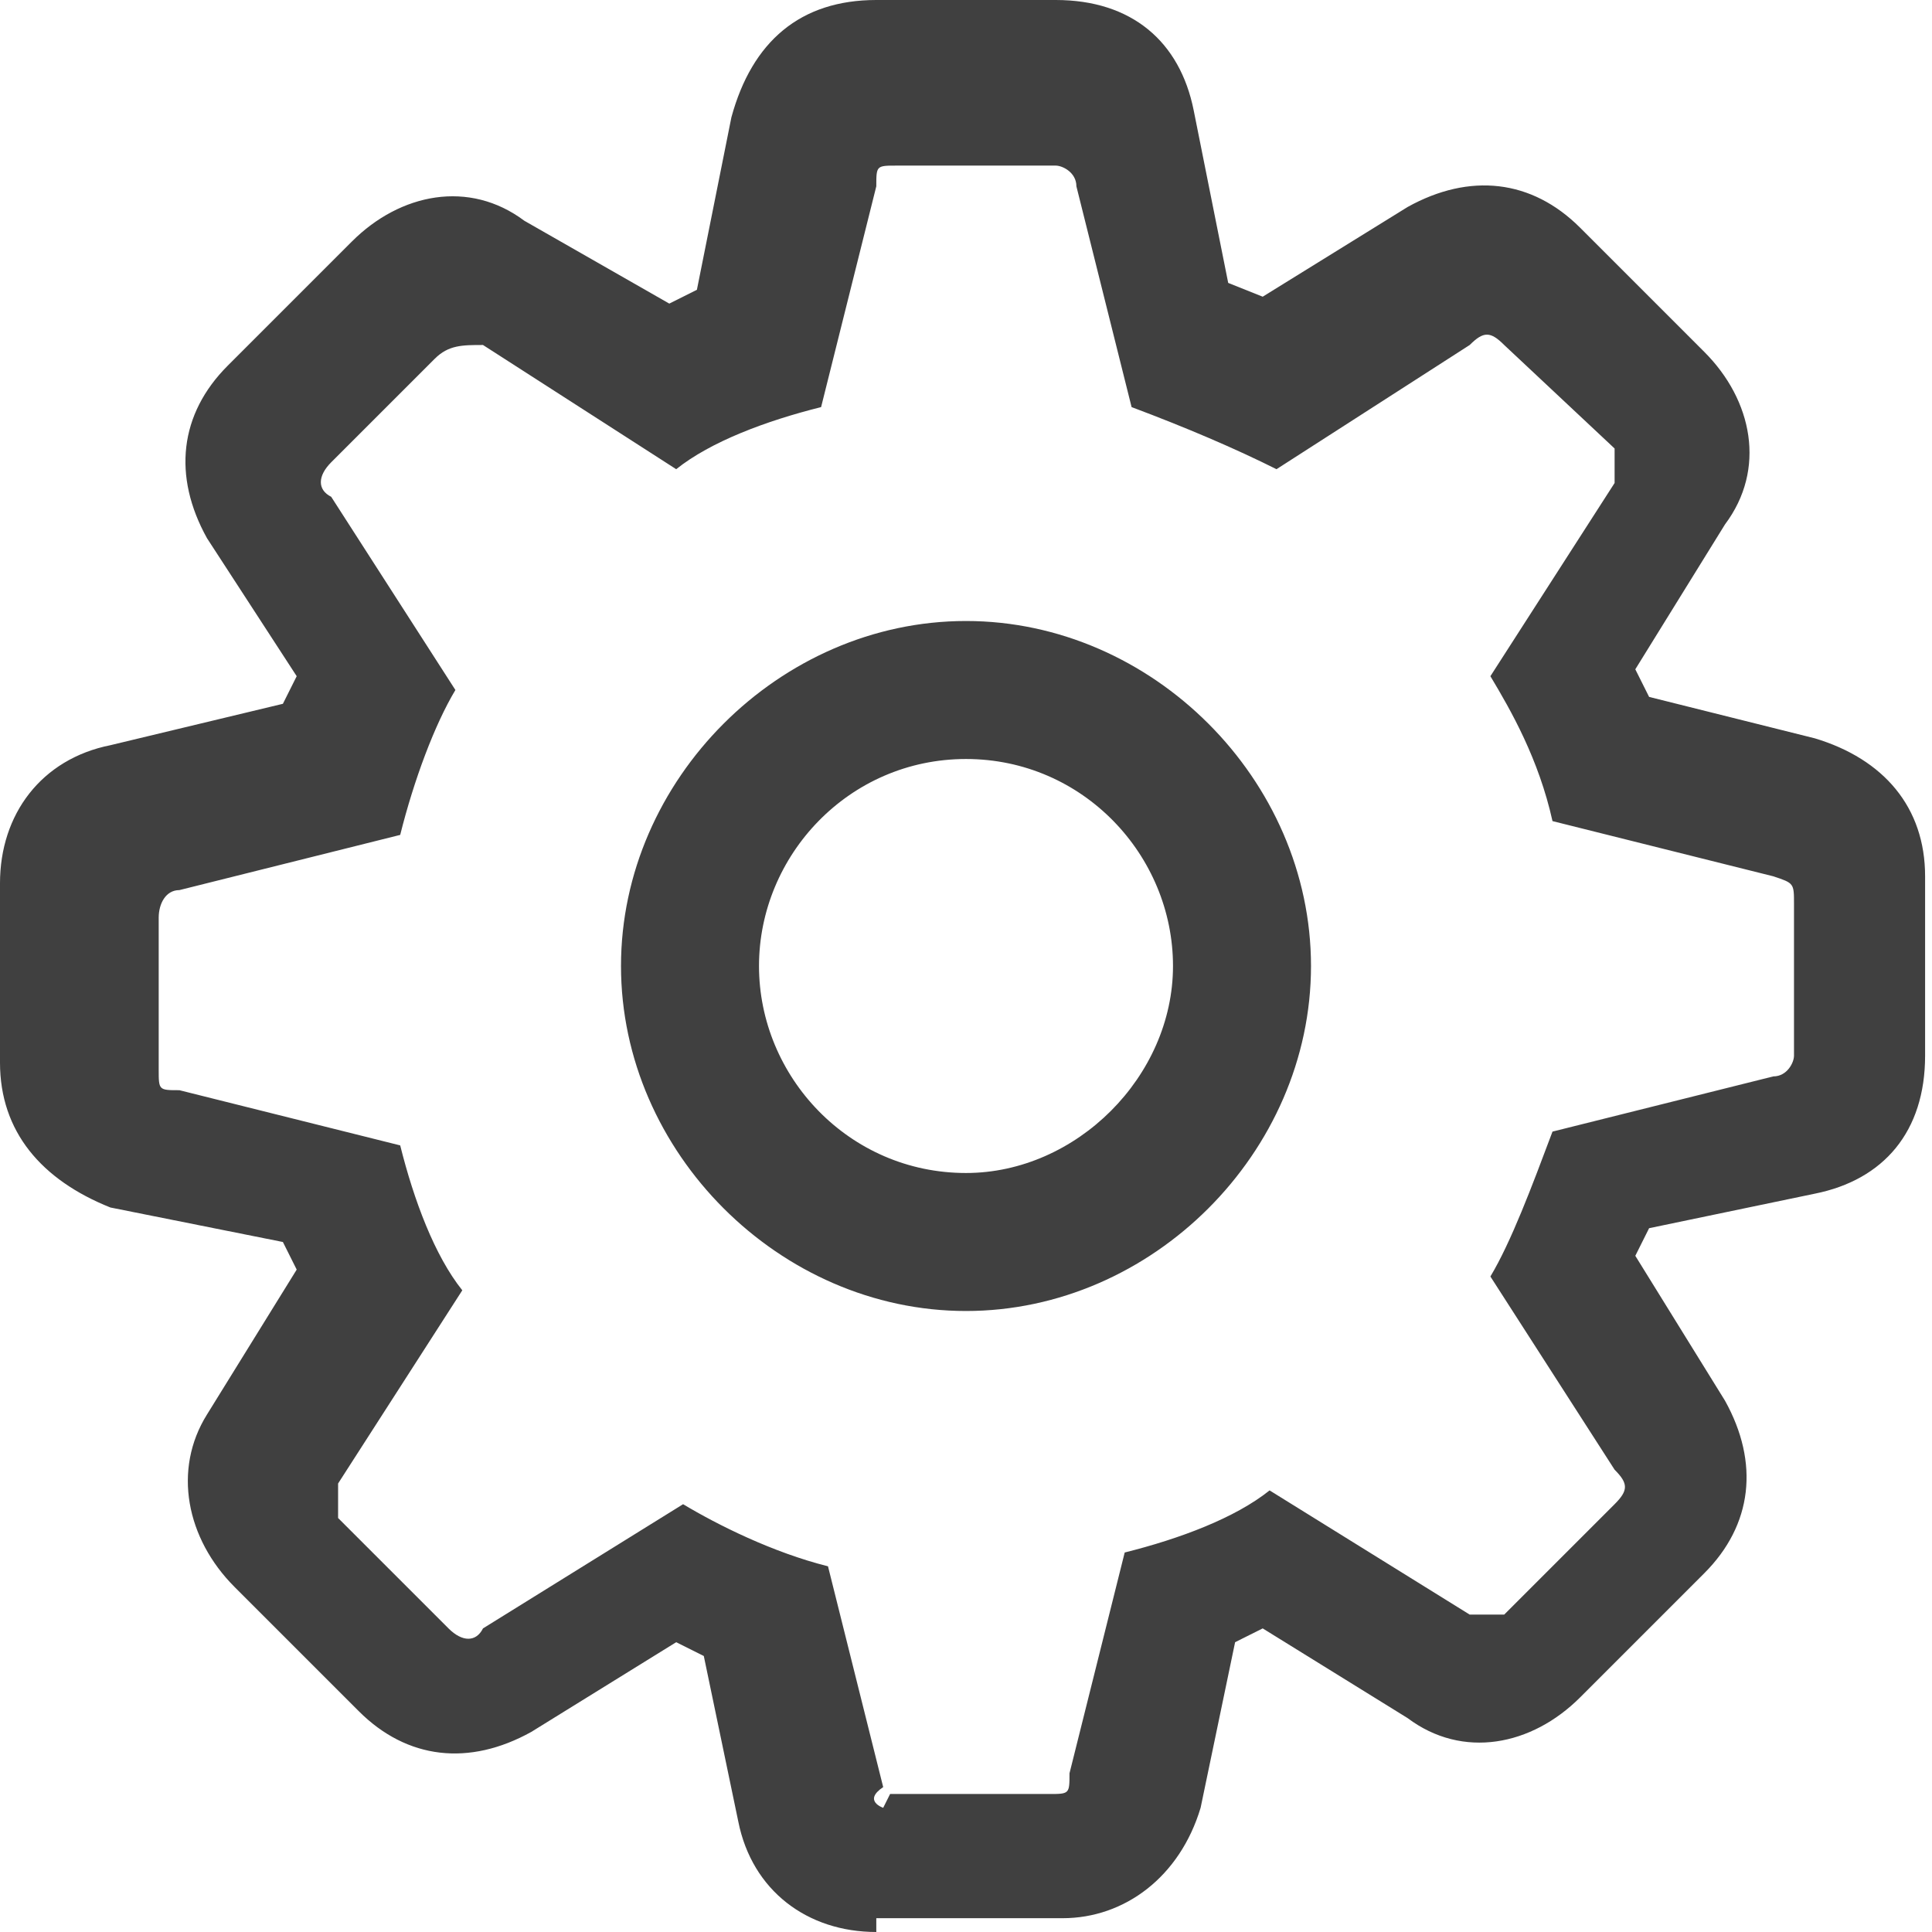 <?xml version="1.0" encoding="UTF-8"?>
<svg id="Ebene_1" xmlns="http://www.w3.org/2000/svg" version="1.1" viewBox="0 0 28 28">
  <!-- Generator: Adobe Illustrator 29.5.0, SVG Export Plug-In . SVG Version: 2.1.0 Build 137)  -->
  <defs>
   <style type="text/css">
	.fill{fill-rule:evenodd;clip-rule:evenodd;fill:#404040;}
</style>
  </defs>
  <path class="fill" d="M12.7,28c-1,0-1.8-.6-2-1.6l-.5-2.4-.4-.2-2.1,1.3c-.9.5-1.8.4-2.5-.3l-1.8-1.8c-.7-.7-.9-1.7-.4-2.5l1.3-2.1-.2-.4-2.5-.5c-1-.4-1.6-1.1-1.6-2.1v-2.6c0-1,.6-1.8,1.6-2l2.5-.6.2-.4-1.3-2c-.5-.9-.4-1.8.3-2.5l1.8-1.8c.7-.7,1.7-.9,2.5-.3l2.1,1.2.4-.2.5-2.5C10.9.6,11.6,0,12.7,0h2.6C16.4,0,17.1.6,17.3,1.6l.5,2.5.5.2,2.1-1.3c.9-.5,1.8-.4,2.5.3l1.8,1.8c.7.7.9,1.7.3,2.5l-1.3,2.1.2.4,2.4.6c1,.3,1.6,1,1.6,2v2.6c0,1.1-.6,1.8-1.6,2l-2.4.5-.2.4,1.3,2.1c.5.9.4,1.8-.3,2.5l-1.8,1.8c-.7.7-1.7.9-2.5.3l-2.1-1.3-.4.2-.5,2.4c-.3,1-1.1,1.6-2,1.6h-2.7ZM12.9,26h2.3c.3,0,.3,0,.3-.3l.8-3.2c.8-.2,1.6-.5,2.1-.9l2.9,1.8c.2,0,.3,0,.5,0l1.6-1.6c.2-.2.2-.3,0-.5l-1.8-2.8c.3-.5.6-1.3.9-2.1l3.2-.8c.2,0,.3-.2.3-.3v-2.2c0-.3,0-.3-.3-.4l-3.2-.8c-.2-.9-.6-1.6-.9-2.1l1.8-2.8c0-.2,0-.4,0-.5l-1.6-1.5c-.2-.2-.3-.2-.5,0l-2.8,1.8c-.6-.3-1.3-.6-2.1-.9l-.8-3.2c0-.2-.2-.3-.3-.3h-2.3c-.3,0-.3,0-.3.3l-.8,3.2c-.8.2-1.6.5-2.1.9l-2.8-1.8c-.3,0-.5,0-.7.2l-1.5,1.5c-.2.2-.2.4,0,.5l1.8,2.8c-.3.5-.6,1.3-.8,2.1l-3.2.8c-.2,0-.3.2-.3.4v2.2c0,.3,0,.3.3.3l3.2.8c.2.8.5,1.6.9,2.1l-1.8,2.8c0,.2,0,.3,0,.5l1.6,1.6c.2.2.4.2.5,0l2.9-1.8c.5.3,1.3.7,2.1.9l.8,3.2c-.3.2,0,.3,0,.3ZM14,19c-2.7,0-5-2.3-5-5s2.3-5,5-5,5,2.3,5,5-2.3,5-5,5ZM14,17c1.6,0,3-1.4,3-3s-1.3-3-3-3-3,1.4-3,3,1.3,3,3,3Z"/>
</svg>